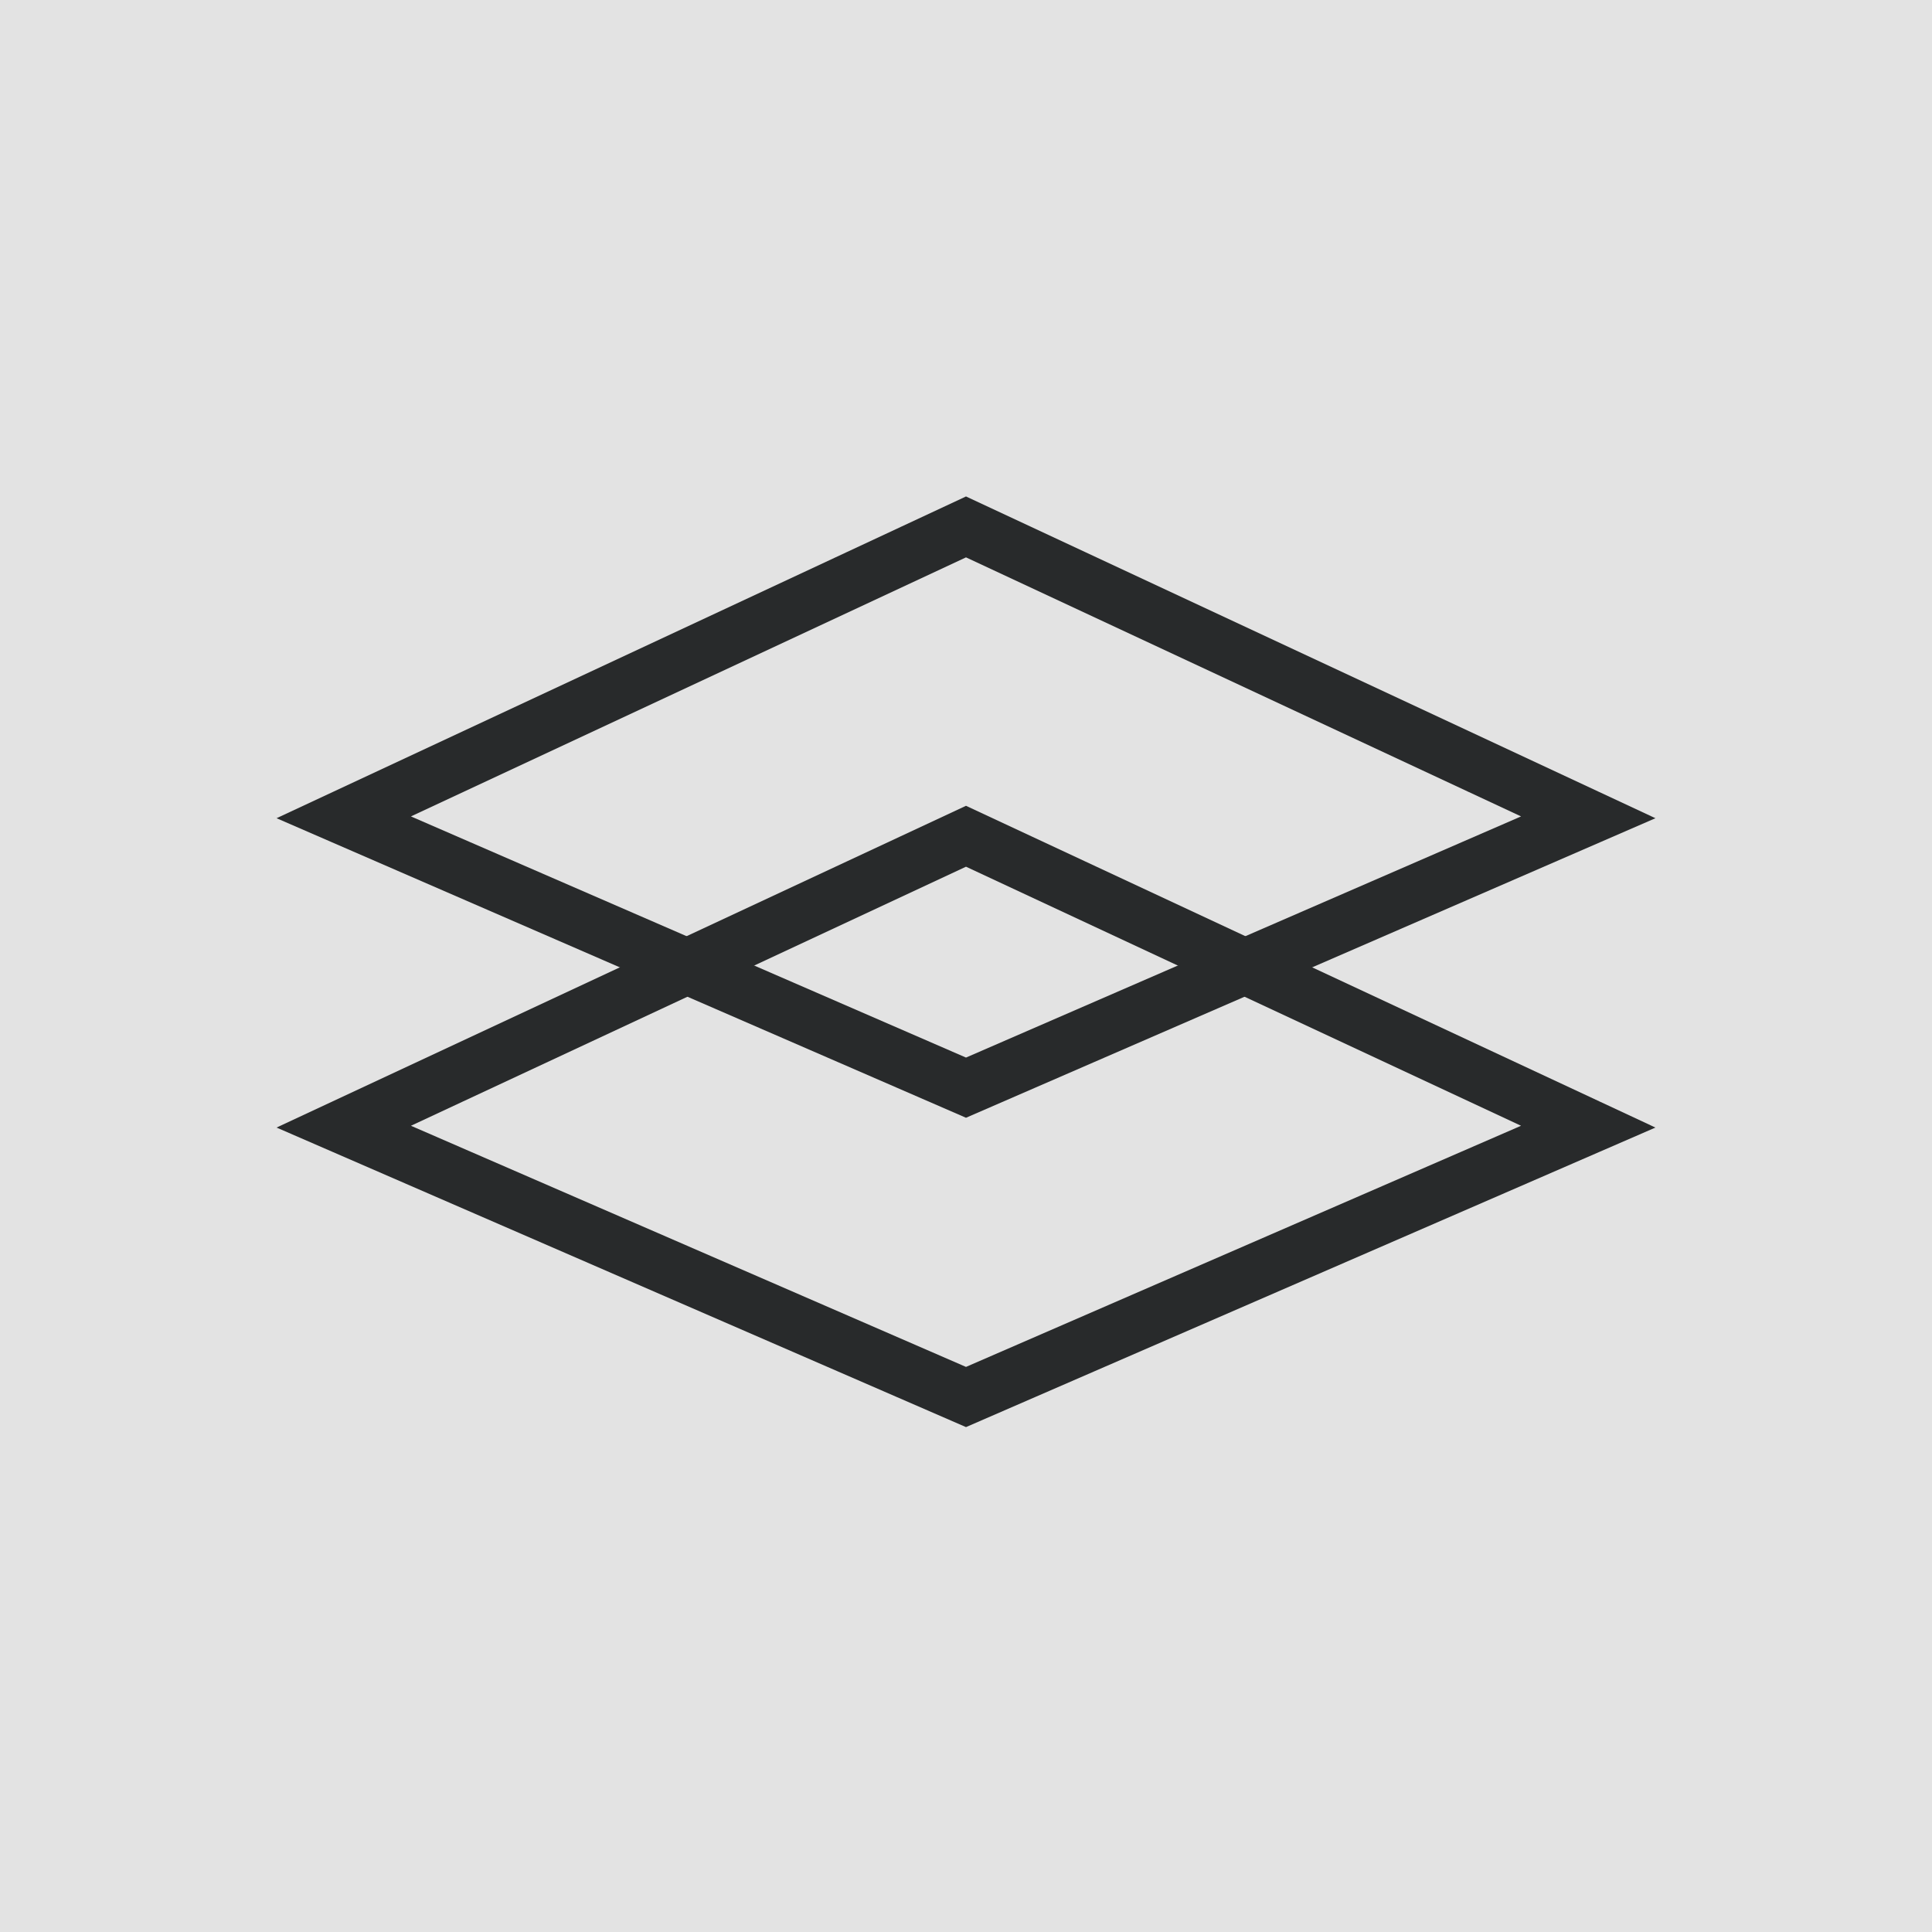 <?xml version="1.0" encoding="UTF-8"?> <svg xmlns="http://www.w3.org/2000/svg" width="70" height="70" viewBox="0 0 70 70" fill="none"> <rect width="70" height="70" fill="#E3E3E3"></rect> <path d="M12.455 40.821L35 30.299L57.545 40.821L35 50.616L12.455 40.821Z" stroke="#282A2B" stroke-width="2"></path> <path d="M12.455 29.613L35 19.091L57.545 29.613L35 39.408L12.455 29.613Z" stroke="#282A2B" stroke-width="2"></path> </svg> 